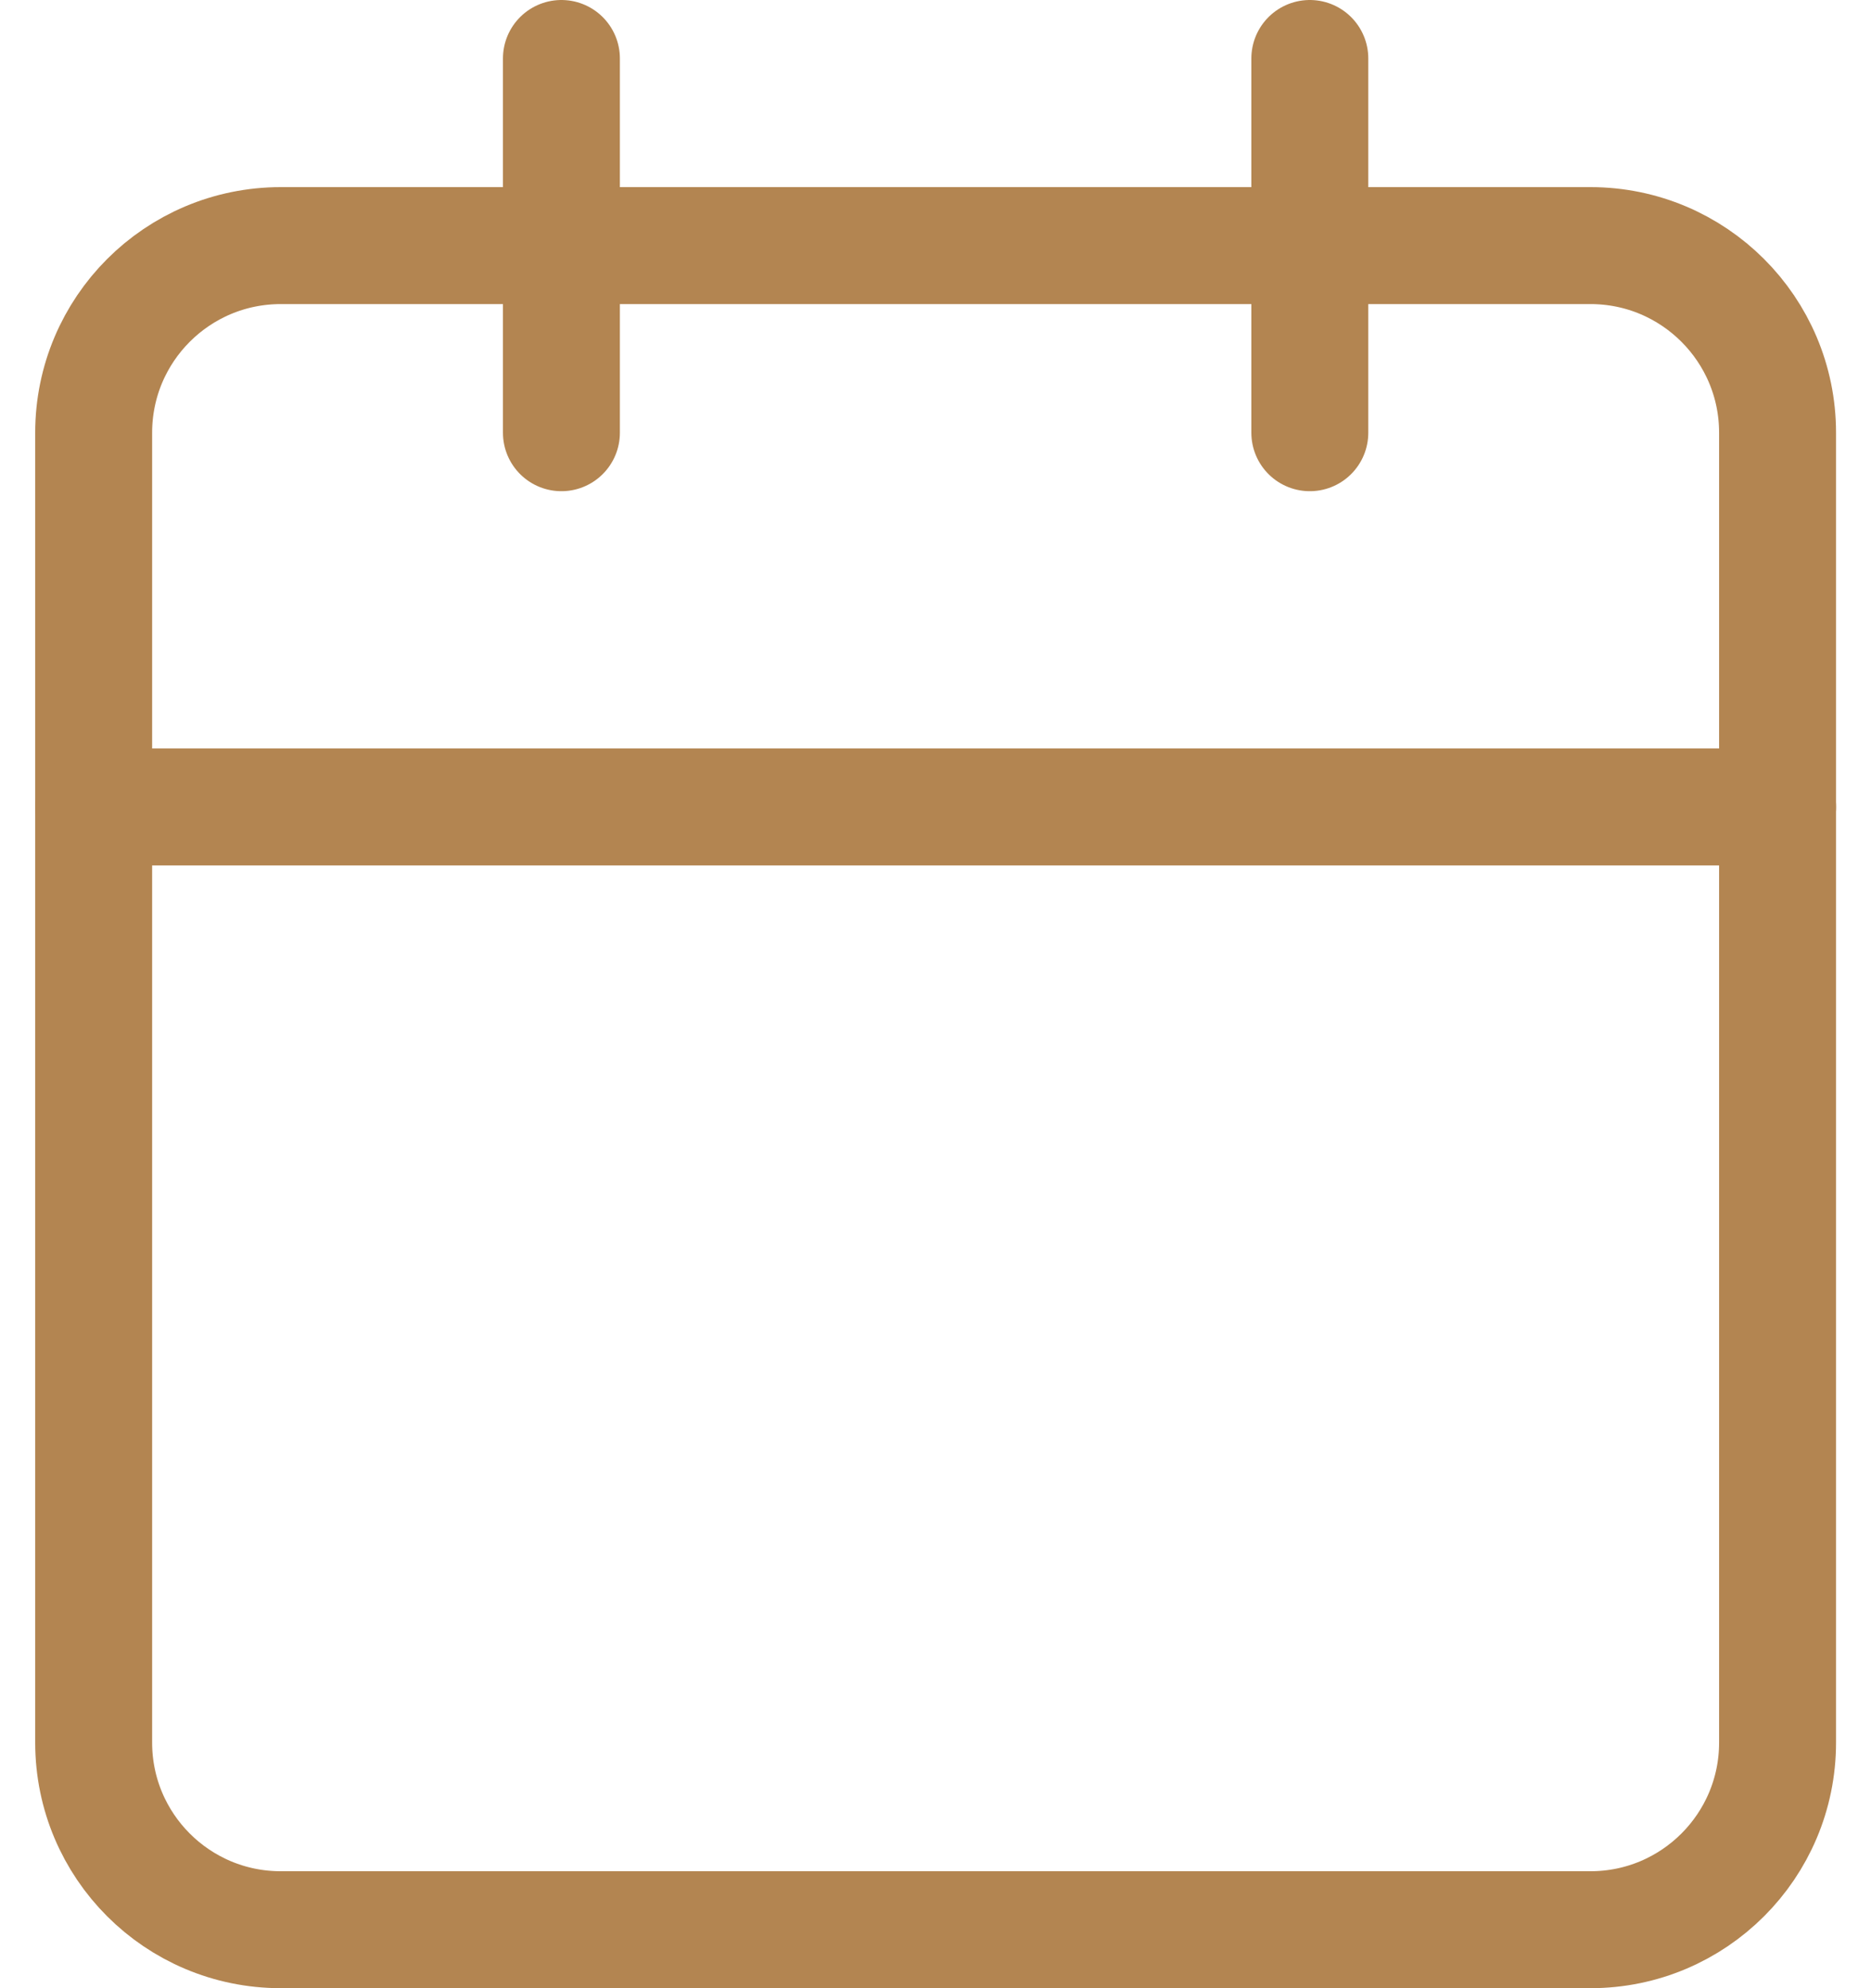 <svg width="16" height="17" viewBox="0 0 16 17" fill="none" xmlns="http://www.w3.org/2000/svg">
<path d="M13.601 2.1H2.401C1.517 2.1 0.801 2.816 0.801 3.7V14.9C0.801 15.784 1.517 16.5 2.401 16.5H13.601C14.484 16.5 15.201 15.784 15.201 14.9V3.7C15.201 2.816 14.484 2.1 13.601 2.1Z" stroke="#B38551" stroke-linecap="round" stroke-linejoin="round"/>
<path d="M11.201 0.5V3.7" stroke="#B38551" stroke-linecap="round" stroke-linejoin="round"/>
<path d="M4.801 0.5V3.7" stroke="#B38551" stroke-linecap="round" stroke-linejoin="round"/>
<path d="M0.801 6.9H15.201" stroke="#B38551" stroke-linecap="round" stroke-linejoin="round"/>
</svg>
